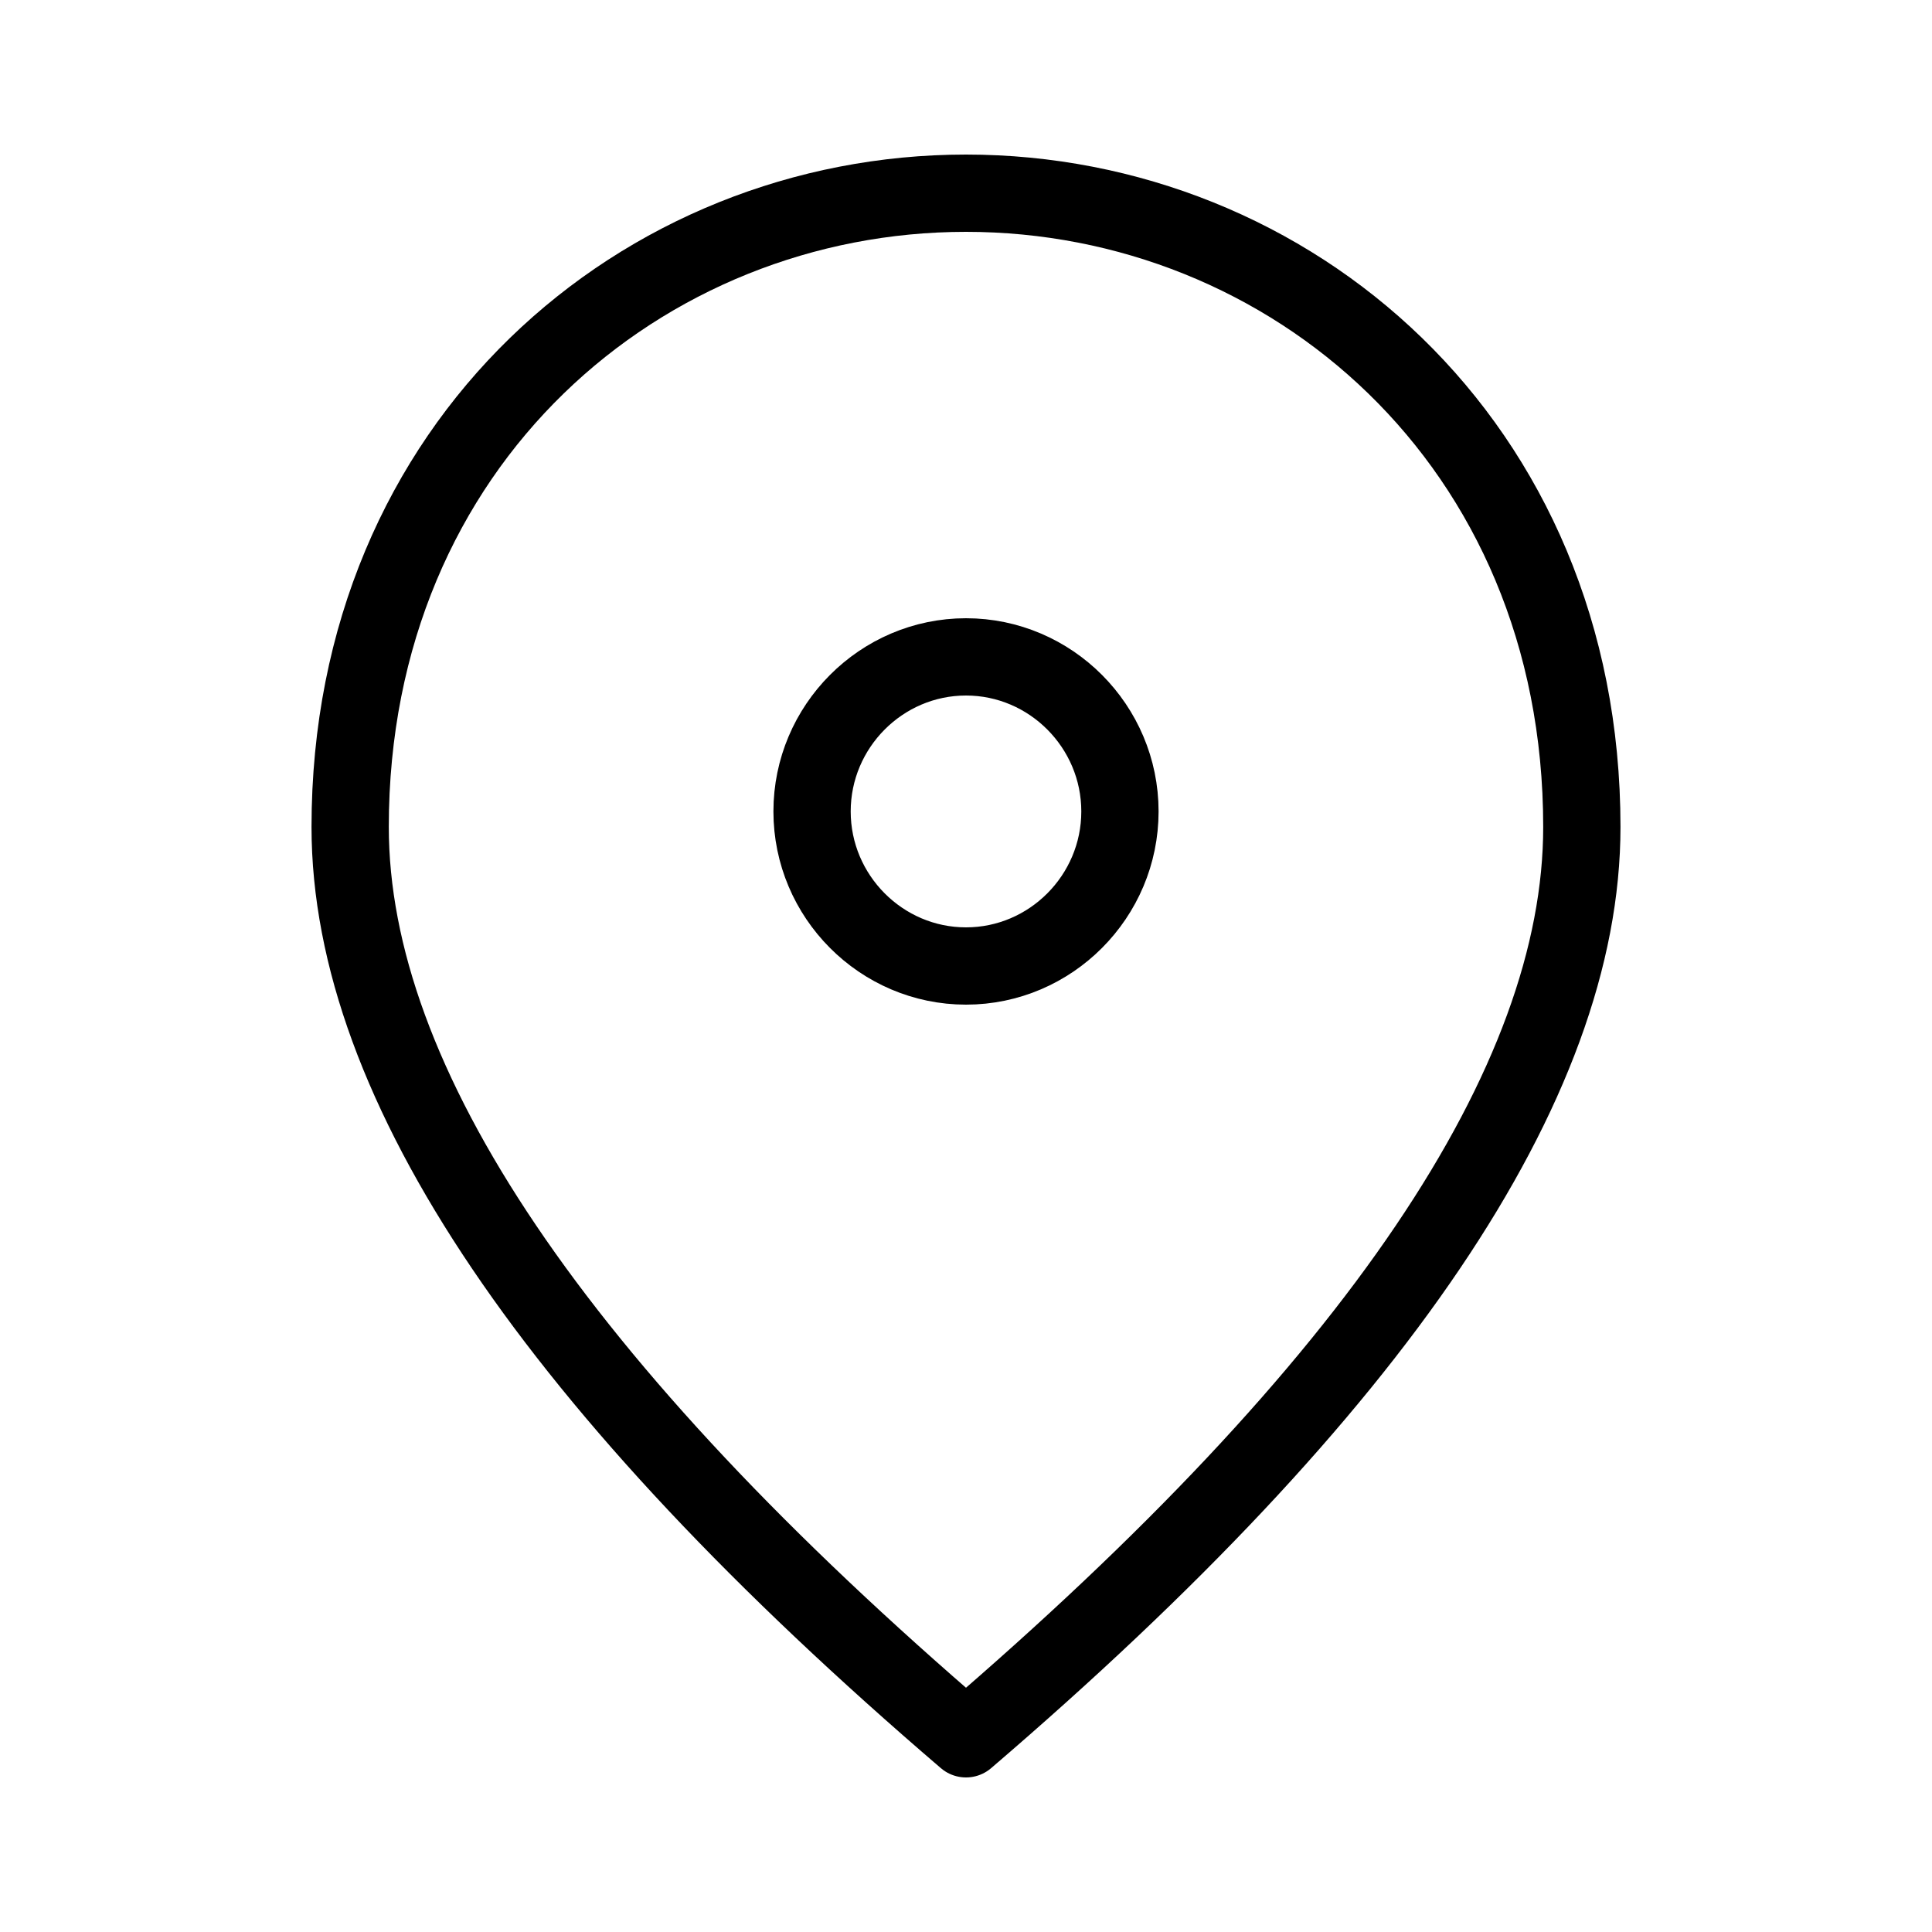 <svg fill="none" height="50" viewBox="0 0 50 50" width="50" xmlns="http://www.w3.org/2000/svg"><path d="m25 25c-2.191 0-3.984-1.8-3.984-4 0-2.2 1.793-4 3.984-4s3.984 1.8 3.984 4c0 2.2-1.793 4-3.984 4zm0-20c8.367 0 15.938 6.44 15.938 16.4 0 6.64-5.319 14.5-15.938 23.6-10.619-9.1-15.938-16.96-15.938-23.6 0-9.96 7.571-16.4 15.938-16.4z" fill="none" stroke="#000" stroke-linejoin="round" stroke-width="2"/></svg>